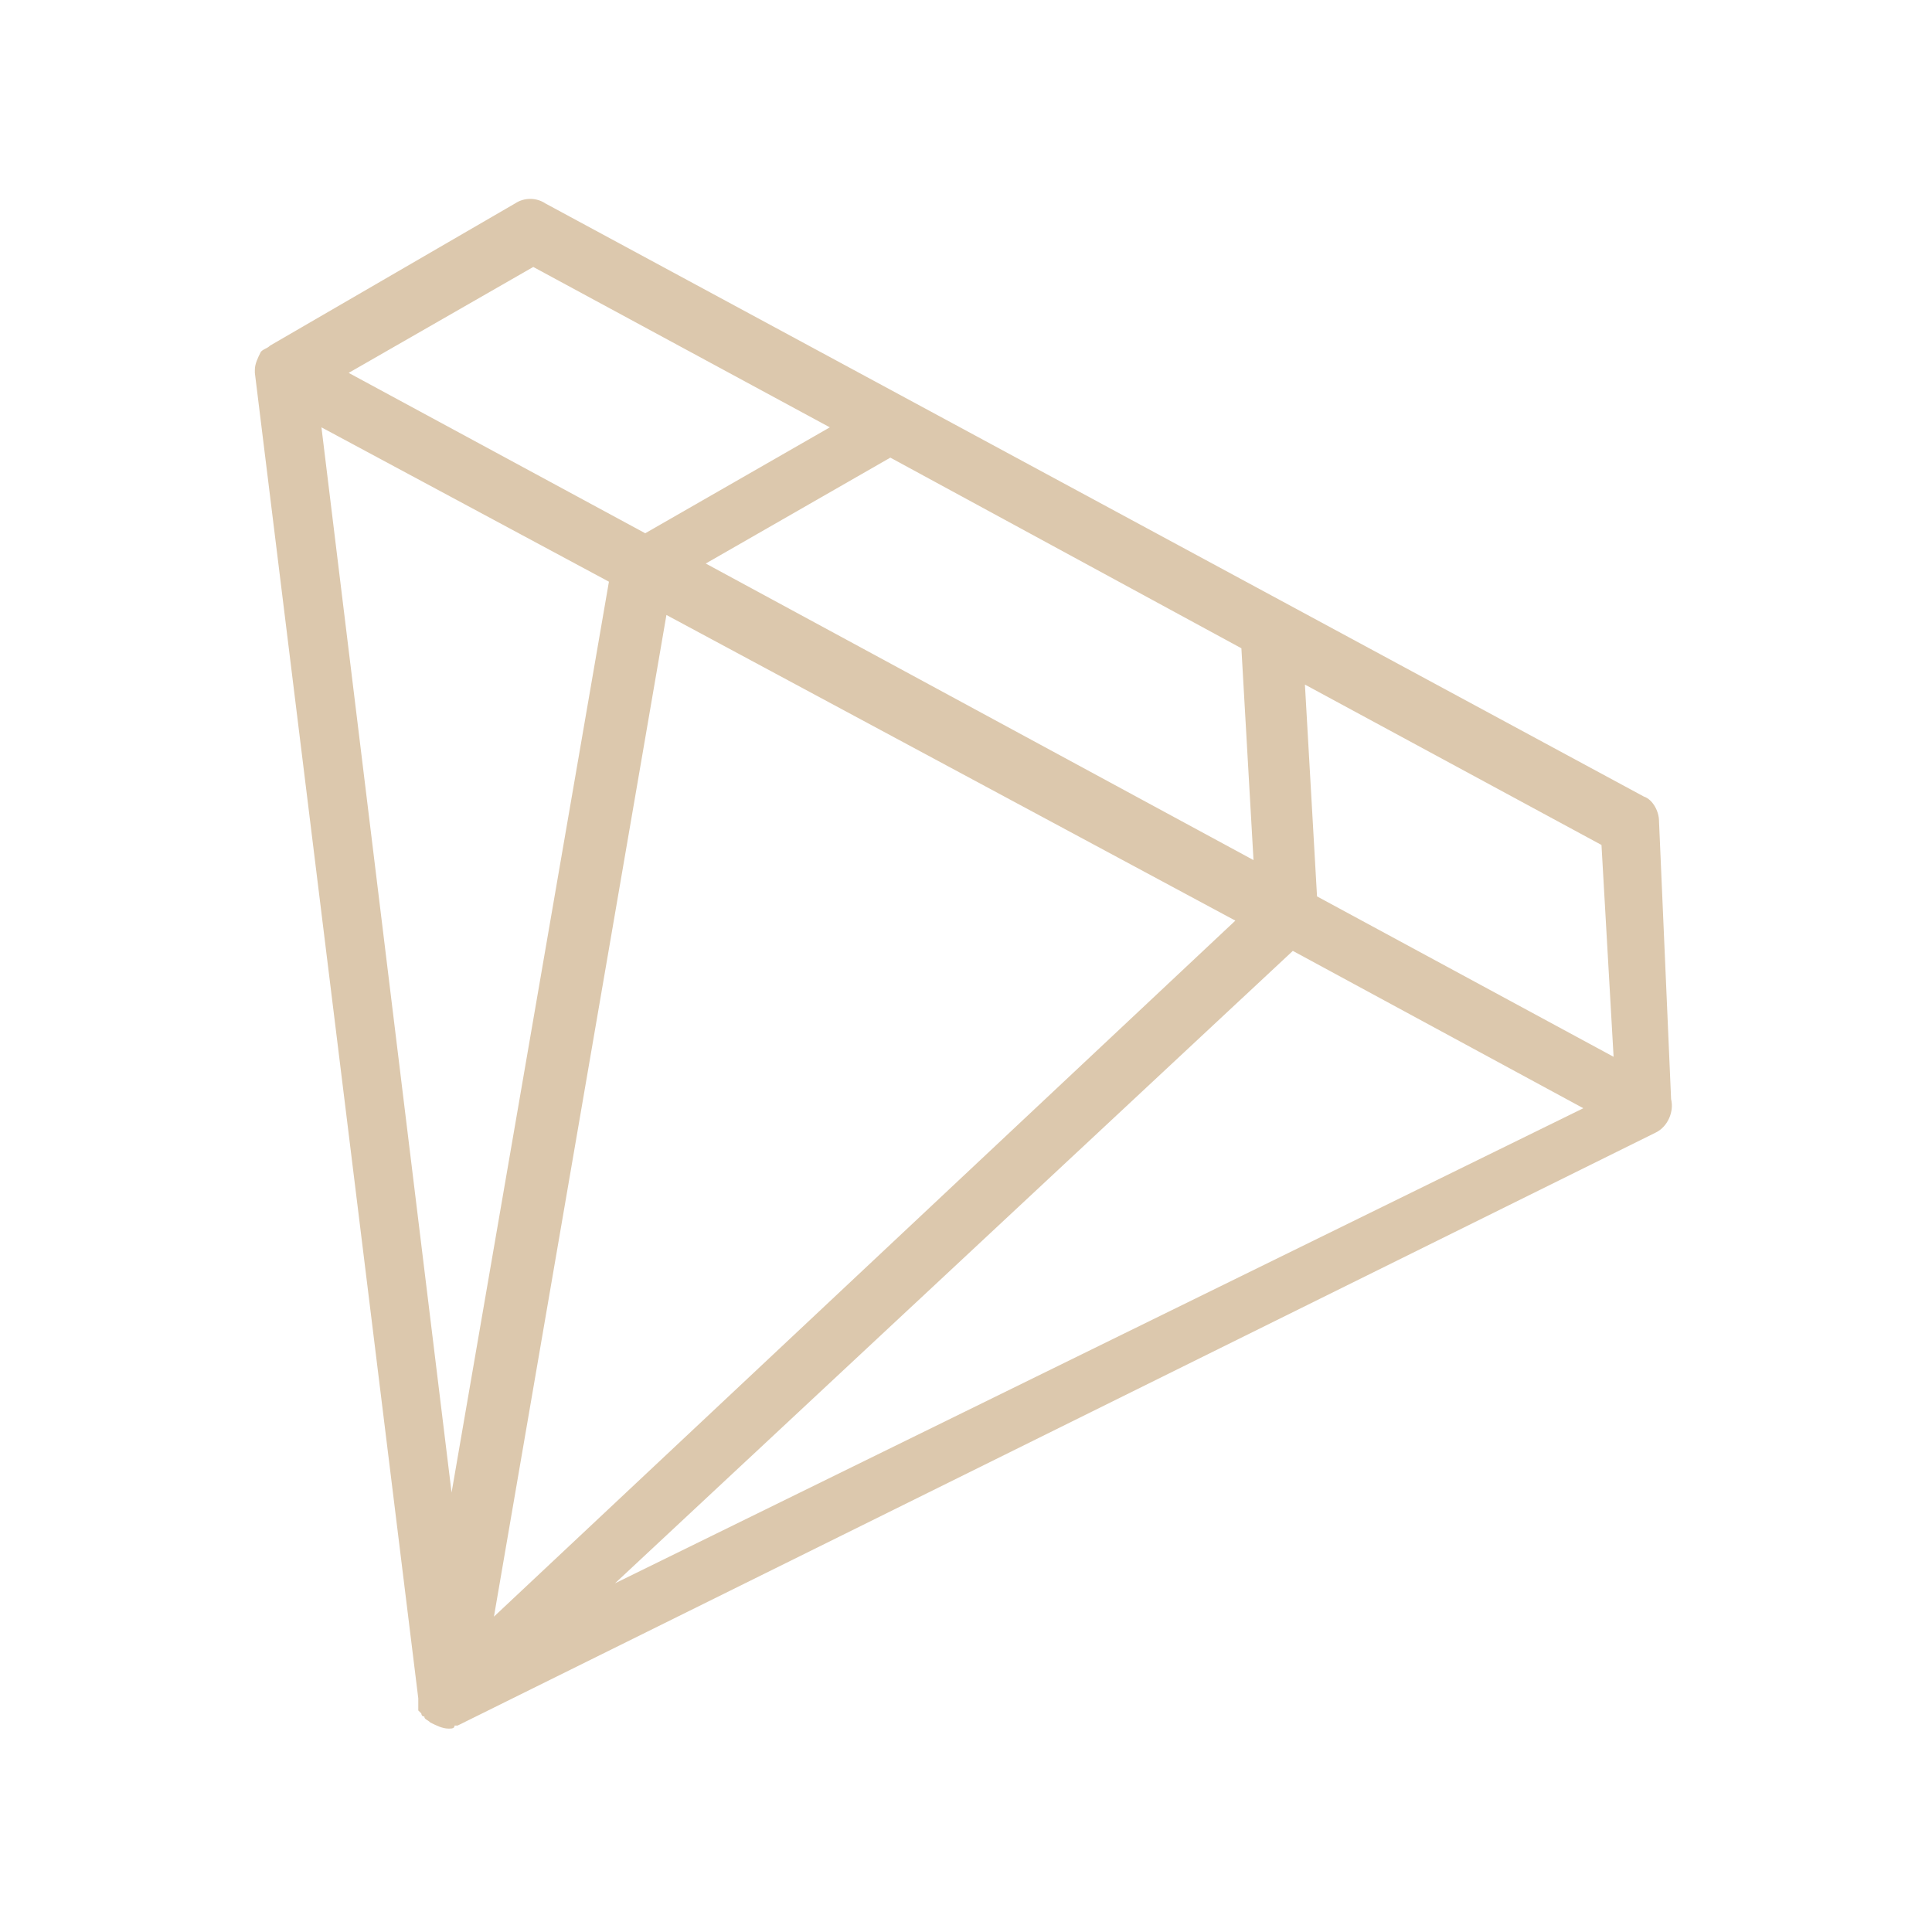 <?xml version="1.0" encoding="UTF-8"?> <svg xmlns="http://www.w3.org/2000/svg" width="68" height="68" viewBox="0 0 68 68" fill="none"> <path d="M58.391 28.888C58.391 28.568 58.178 28.142 57.858 28.036L19.195 7.16C18.876 6.947 18.45 6.947 18.13 7.16L9.503 12.166C9.396 12.272 9.29 12.272 9.183 12.379C9.077 12.592 8.97 12.805 8.97 13.018V13.124L14.722 59.776V59.882C14.722 59.882 14.722 59.882 14.722 59.989V60.095C14.722 60.095 14.722 60.095 14.722 60.202C14.722 60.202 14.722 60.202 14.829 60.308C14.829 60.308 14.829 60.415 14.935 60.415C14.935 60.521 15.041 60.521 15.148 60.628C15.361 60.734 15.574 60.841 15.787 60.841C15.894 60.841 16 60.841 16 60.734H16.107L58.285 39.858C58.711 39.645 58.924 39.113 58.817 38.687L58.391 28.888ZM43.693 22.817L44.119 30.272L24.84 19.834L31.337 16.107L43.693 22.817ZM43.48 32.403L17.385 56.9L23.456 21.645L43.48 32.403ZM15.894 52.533L11.314 15.041L21.432 20.474L15.894 52.533ZM45.503 33.468L55.728 39.006L21.645 55.728L45.503 33.468ZM56.793 37.196L46.355 31.55L45.929 24.095L56.367 29.74L56.793 37.196ZM18.769 9.396L29.207 15.041L22.71 18.769L12.272 13.124L18.769 9.396Z" fill="#DCC8AD"></path> </svg> 